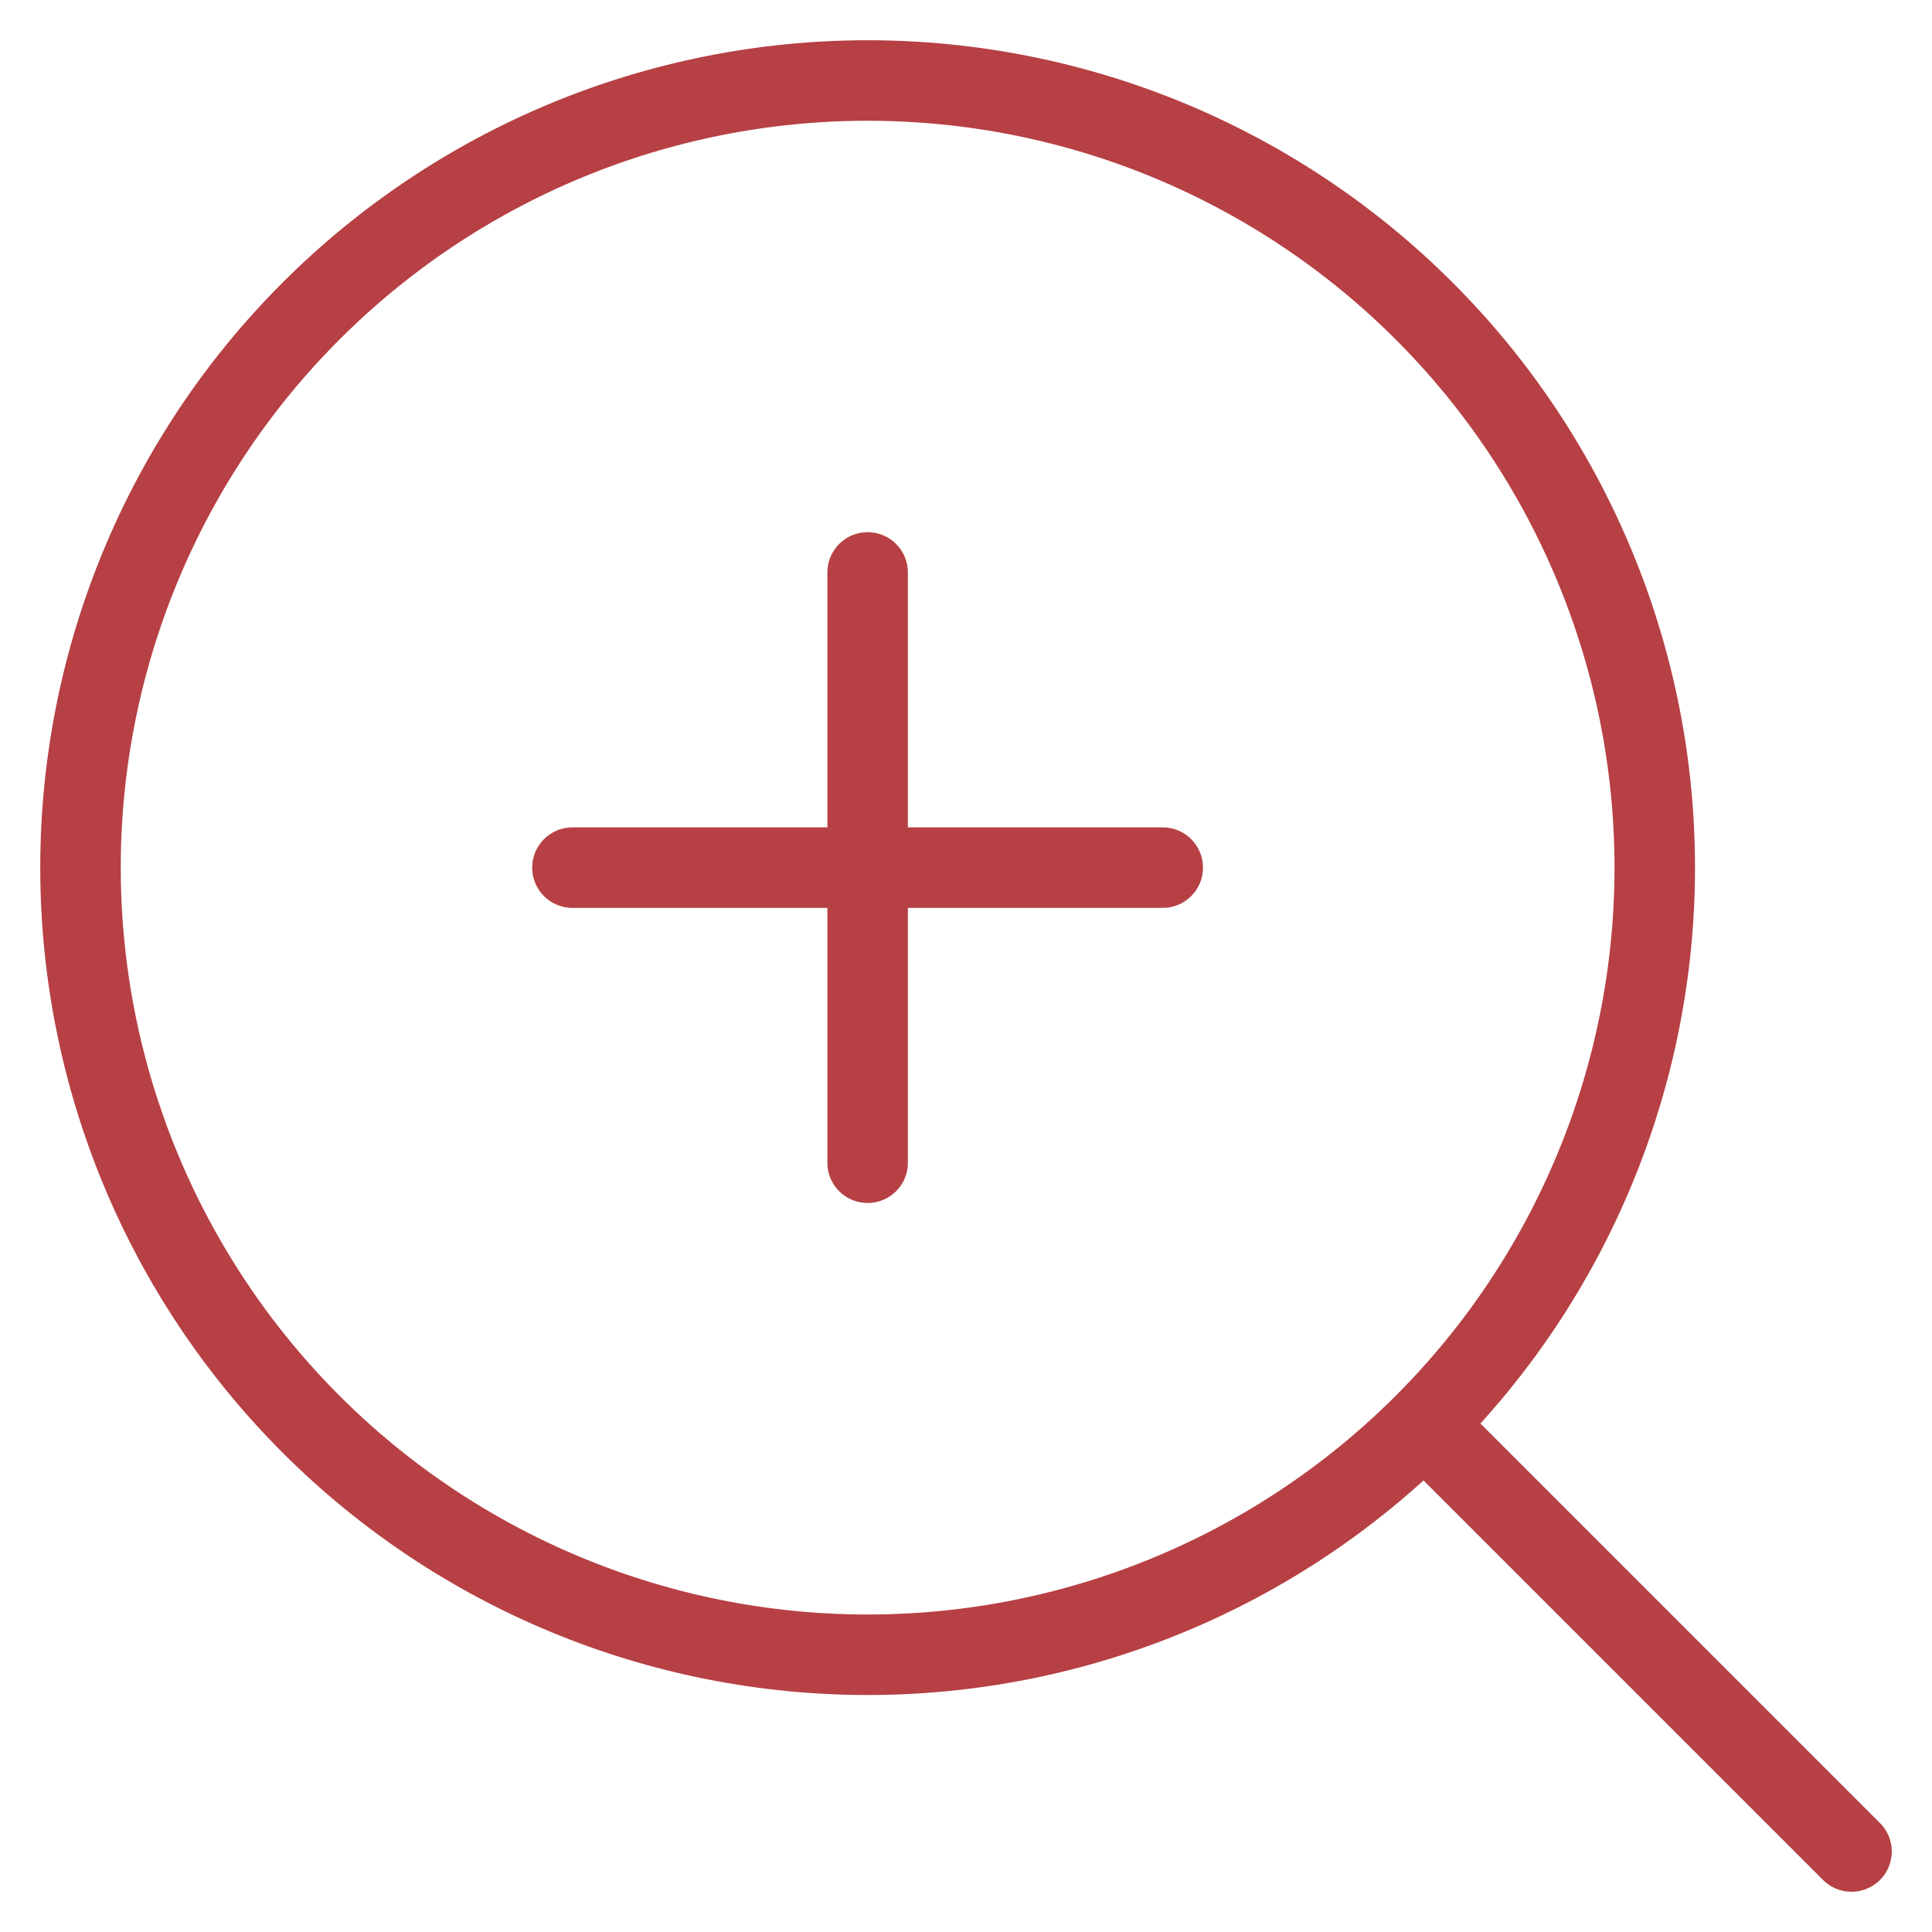 <svg width="24" height="24" viewBox="0 0 24 24" fill="none" xmlns="http://www.w3.org/2000/svg">
<path d="M23 23L17.692 17.692M17.692 17.692C18.6 16.784 19.32 15.706 19.811 14.52C20.303 13.333 20.556 12.062 20.556 10.778C20.556 9.494 20.303 8.222 19.811 7.036C19.32 5.85 18.6 4.772 17.692 3.864C16.784 2.956 15.706 2.236 14.52 1.744C13.334 1.253 12.062 1 10.778 1C9.494 1 8.222 1.253 7.036 1.744C5.85 2.236 4.772 2.956 3.864 3.864C2.03 5.697 1 8.184 1 10.778C1 13.371 2.03 15.858 3.864 17.692C5.698 19.526 8.185 20.556 10.778 20.556C13.371 20.556 15.858 19.526 17.692 17.692ZM10.778 7.111V14.444M7.111 10.778H14.444" stroke="#B64044" stroke-linecap="round" stroke-linejoin="round"/>
</svg>
